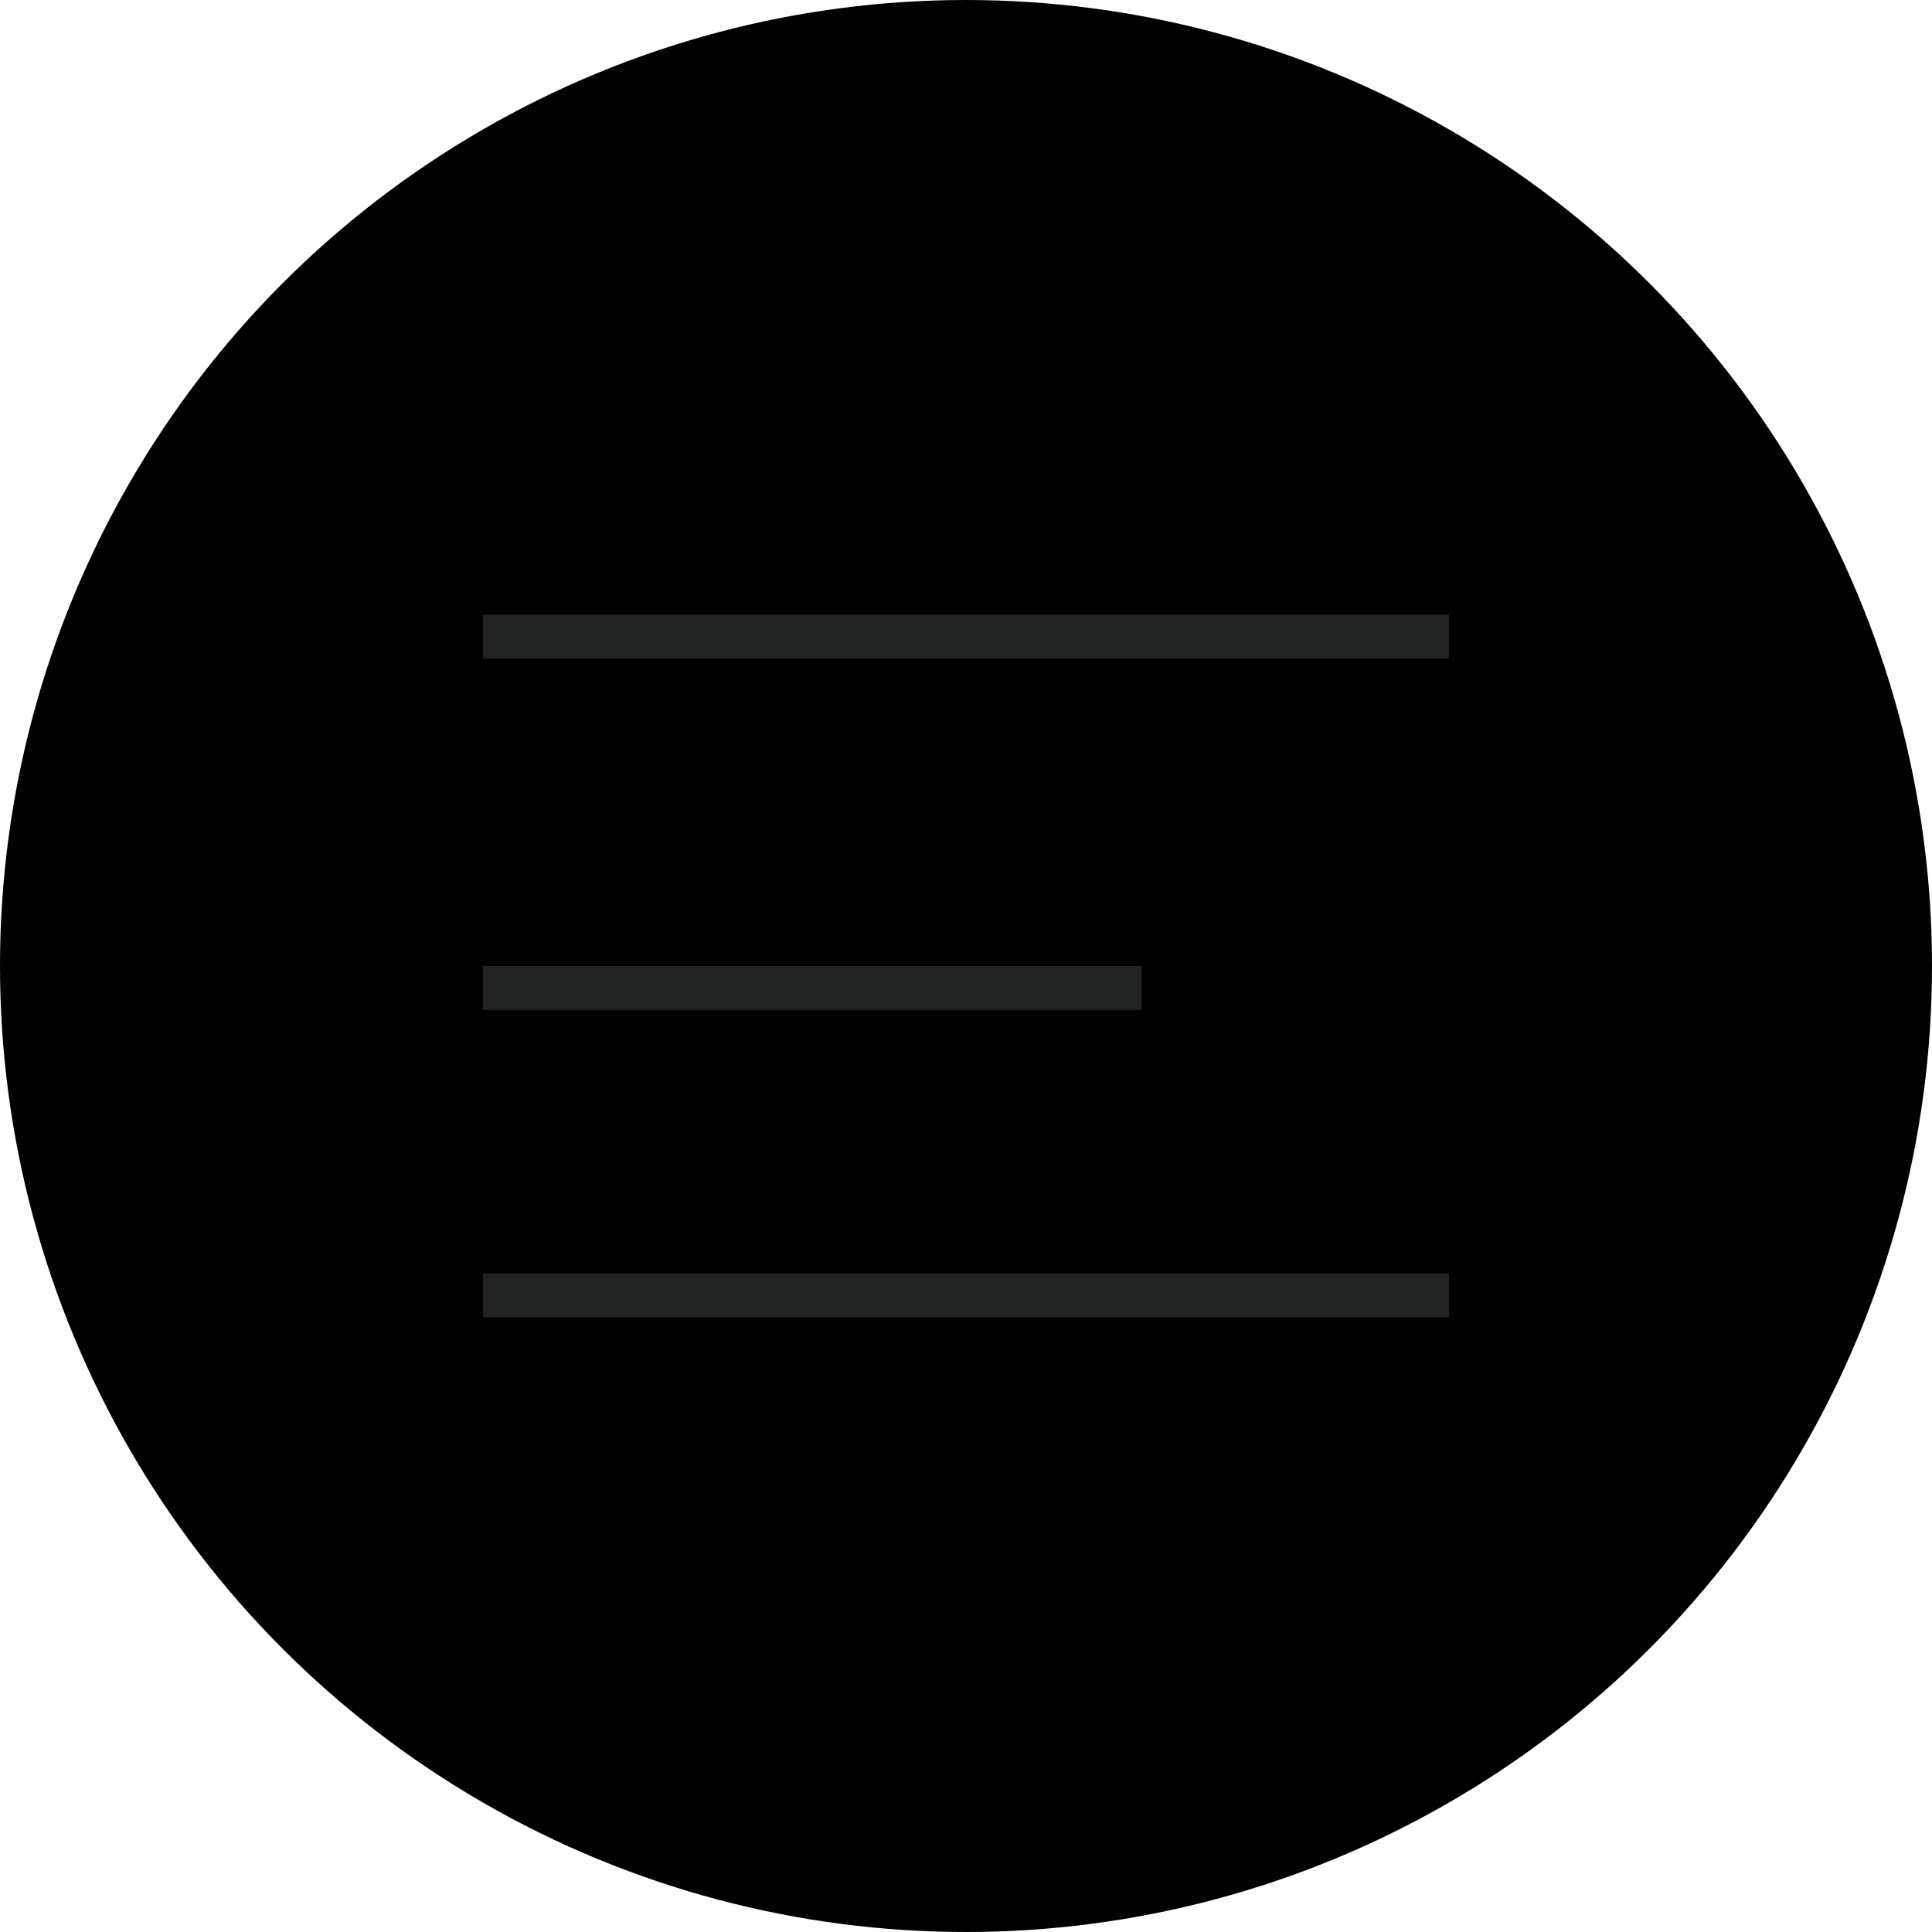 <svg id="Component_199_1" data-name="Component 199 – 1" xmlns="http://www.w3.org/2000/svg" width="44" height="44" viewBox="0 0 44 44">
  <circle id="Ellipse_256" data-name="Ellipse 256" cx="22" cy="22" r="22" fill="#0000"/>
  <g id="Group_1549" data-name="Group 1549" transform="translate(-9 -15)">
    <rect id="Rectangle" width="15" height="1" transform="translate(20 37)" fill="#212222"/>
    <rect id="Rectangle-2" data-name="Rectangle" width="22" height="1" transform="translate(20 29)" fill="#212222"/>
    <rect id="Rectangle-3" data-name="Rectangle" width="22" height="1" transform="translate(20 44)" fill="#212222"/>
  </g>
</svg>
